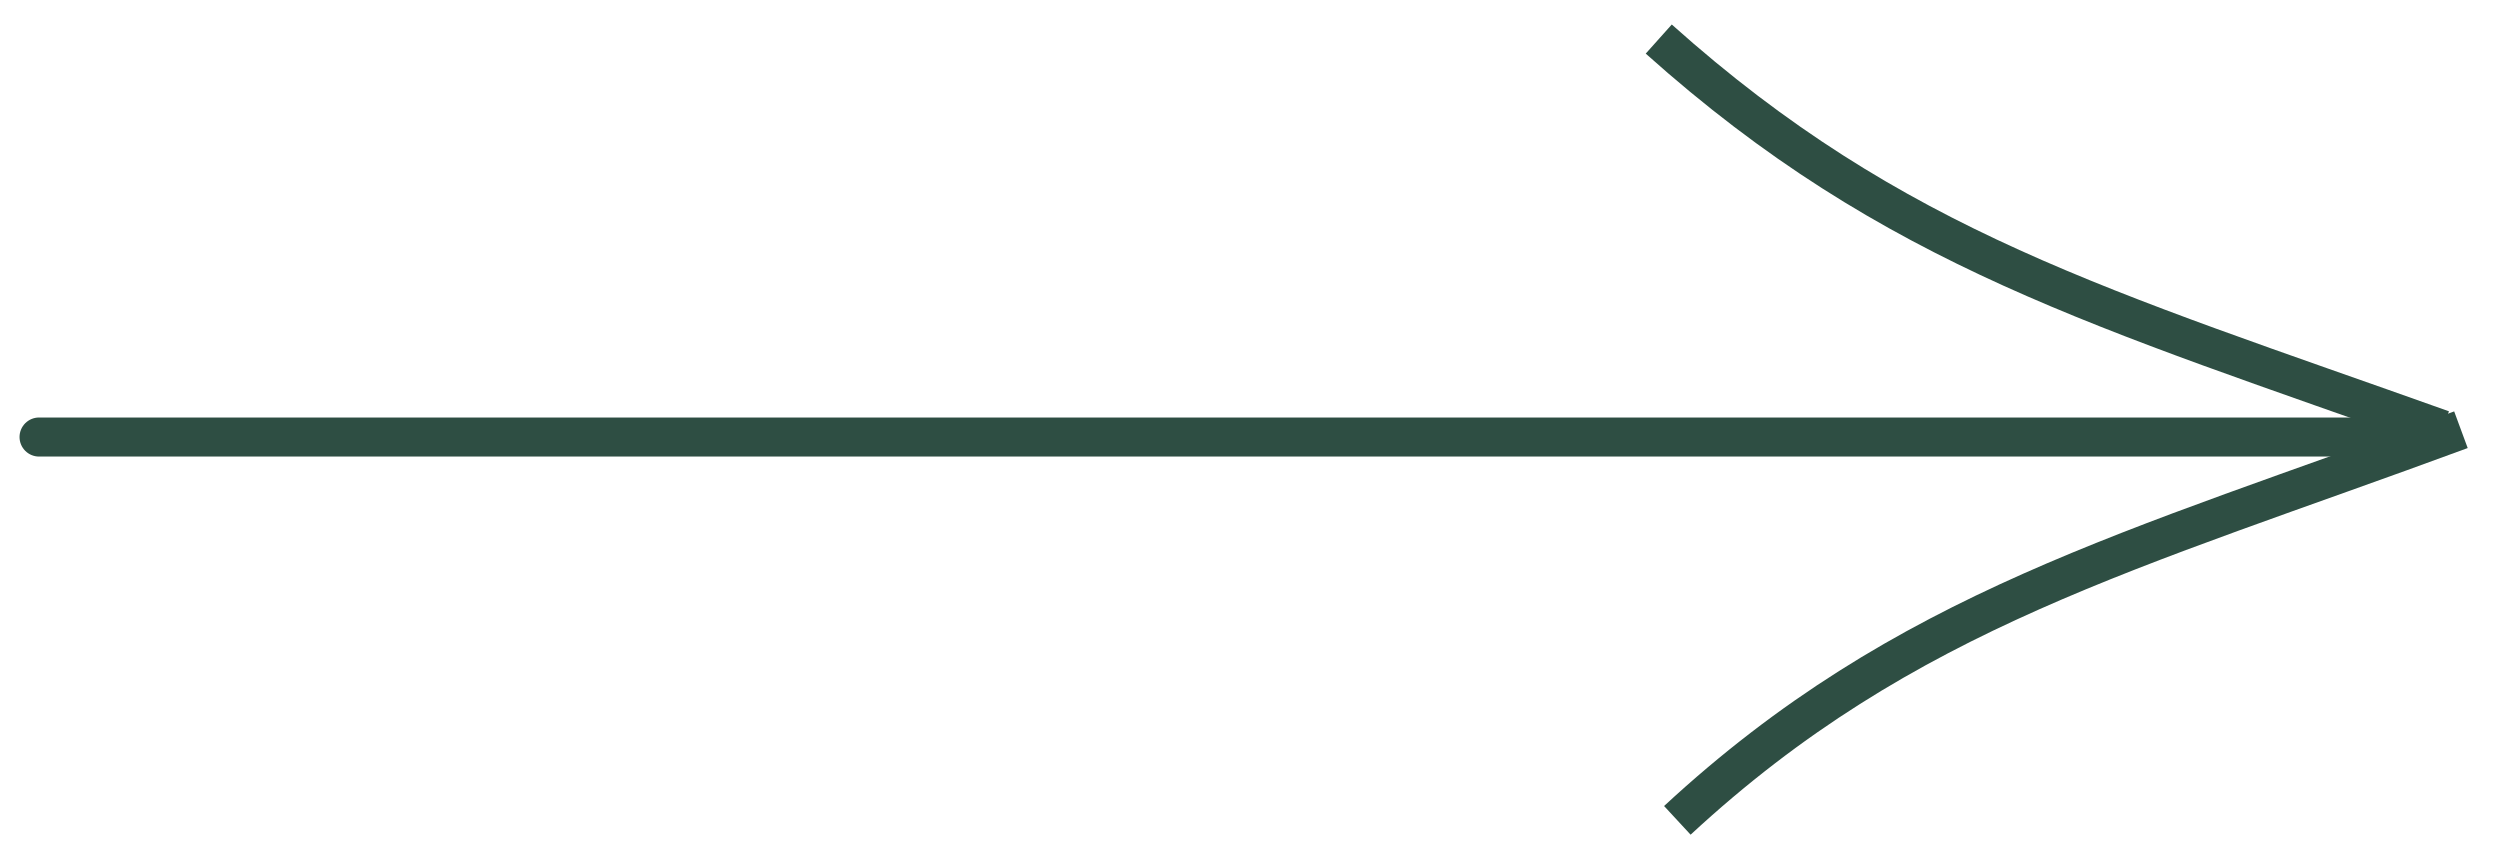 <?xml version="1.0" encoding="UTF-8"?> <svg xmlns="http://www.w3.org/2000/svg" width="64" height="22" viewBox="0 0 64 22" fill="none"><path d="M1 11.188L62.184 11.188" stroke="#2E4E43" stroke-linecap="round"></path><path d="M62.525 11C53.822 7.895 48.483 6.385 42.464 1" stroke="#2E4E43"></path><path d="M63 11.001C54.578 14.11 48.764 15.608 42.94 21.001" stroke="#2E4E43"></path></svg> 